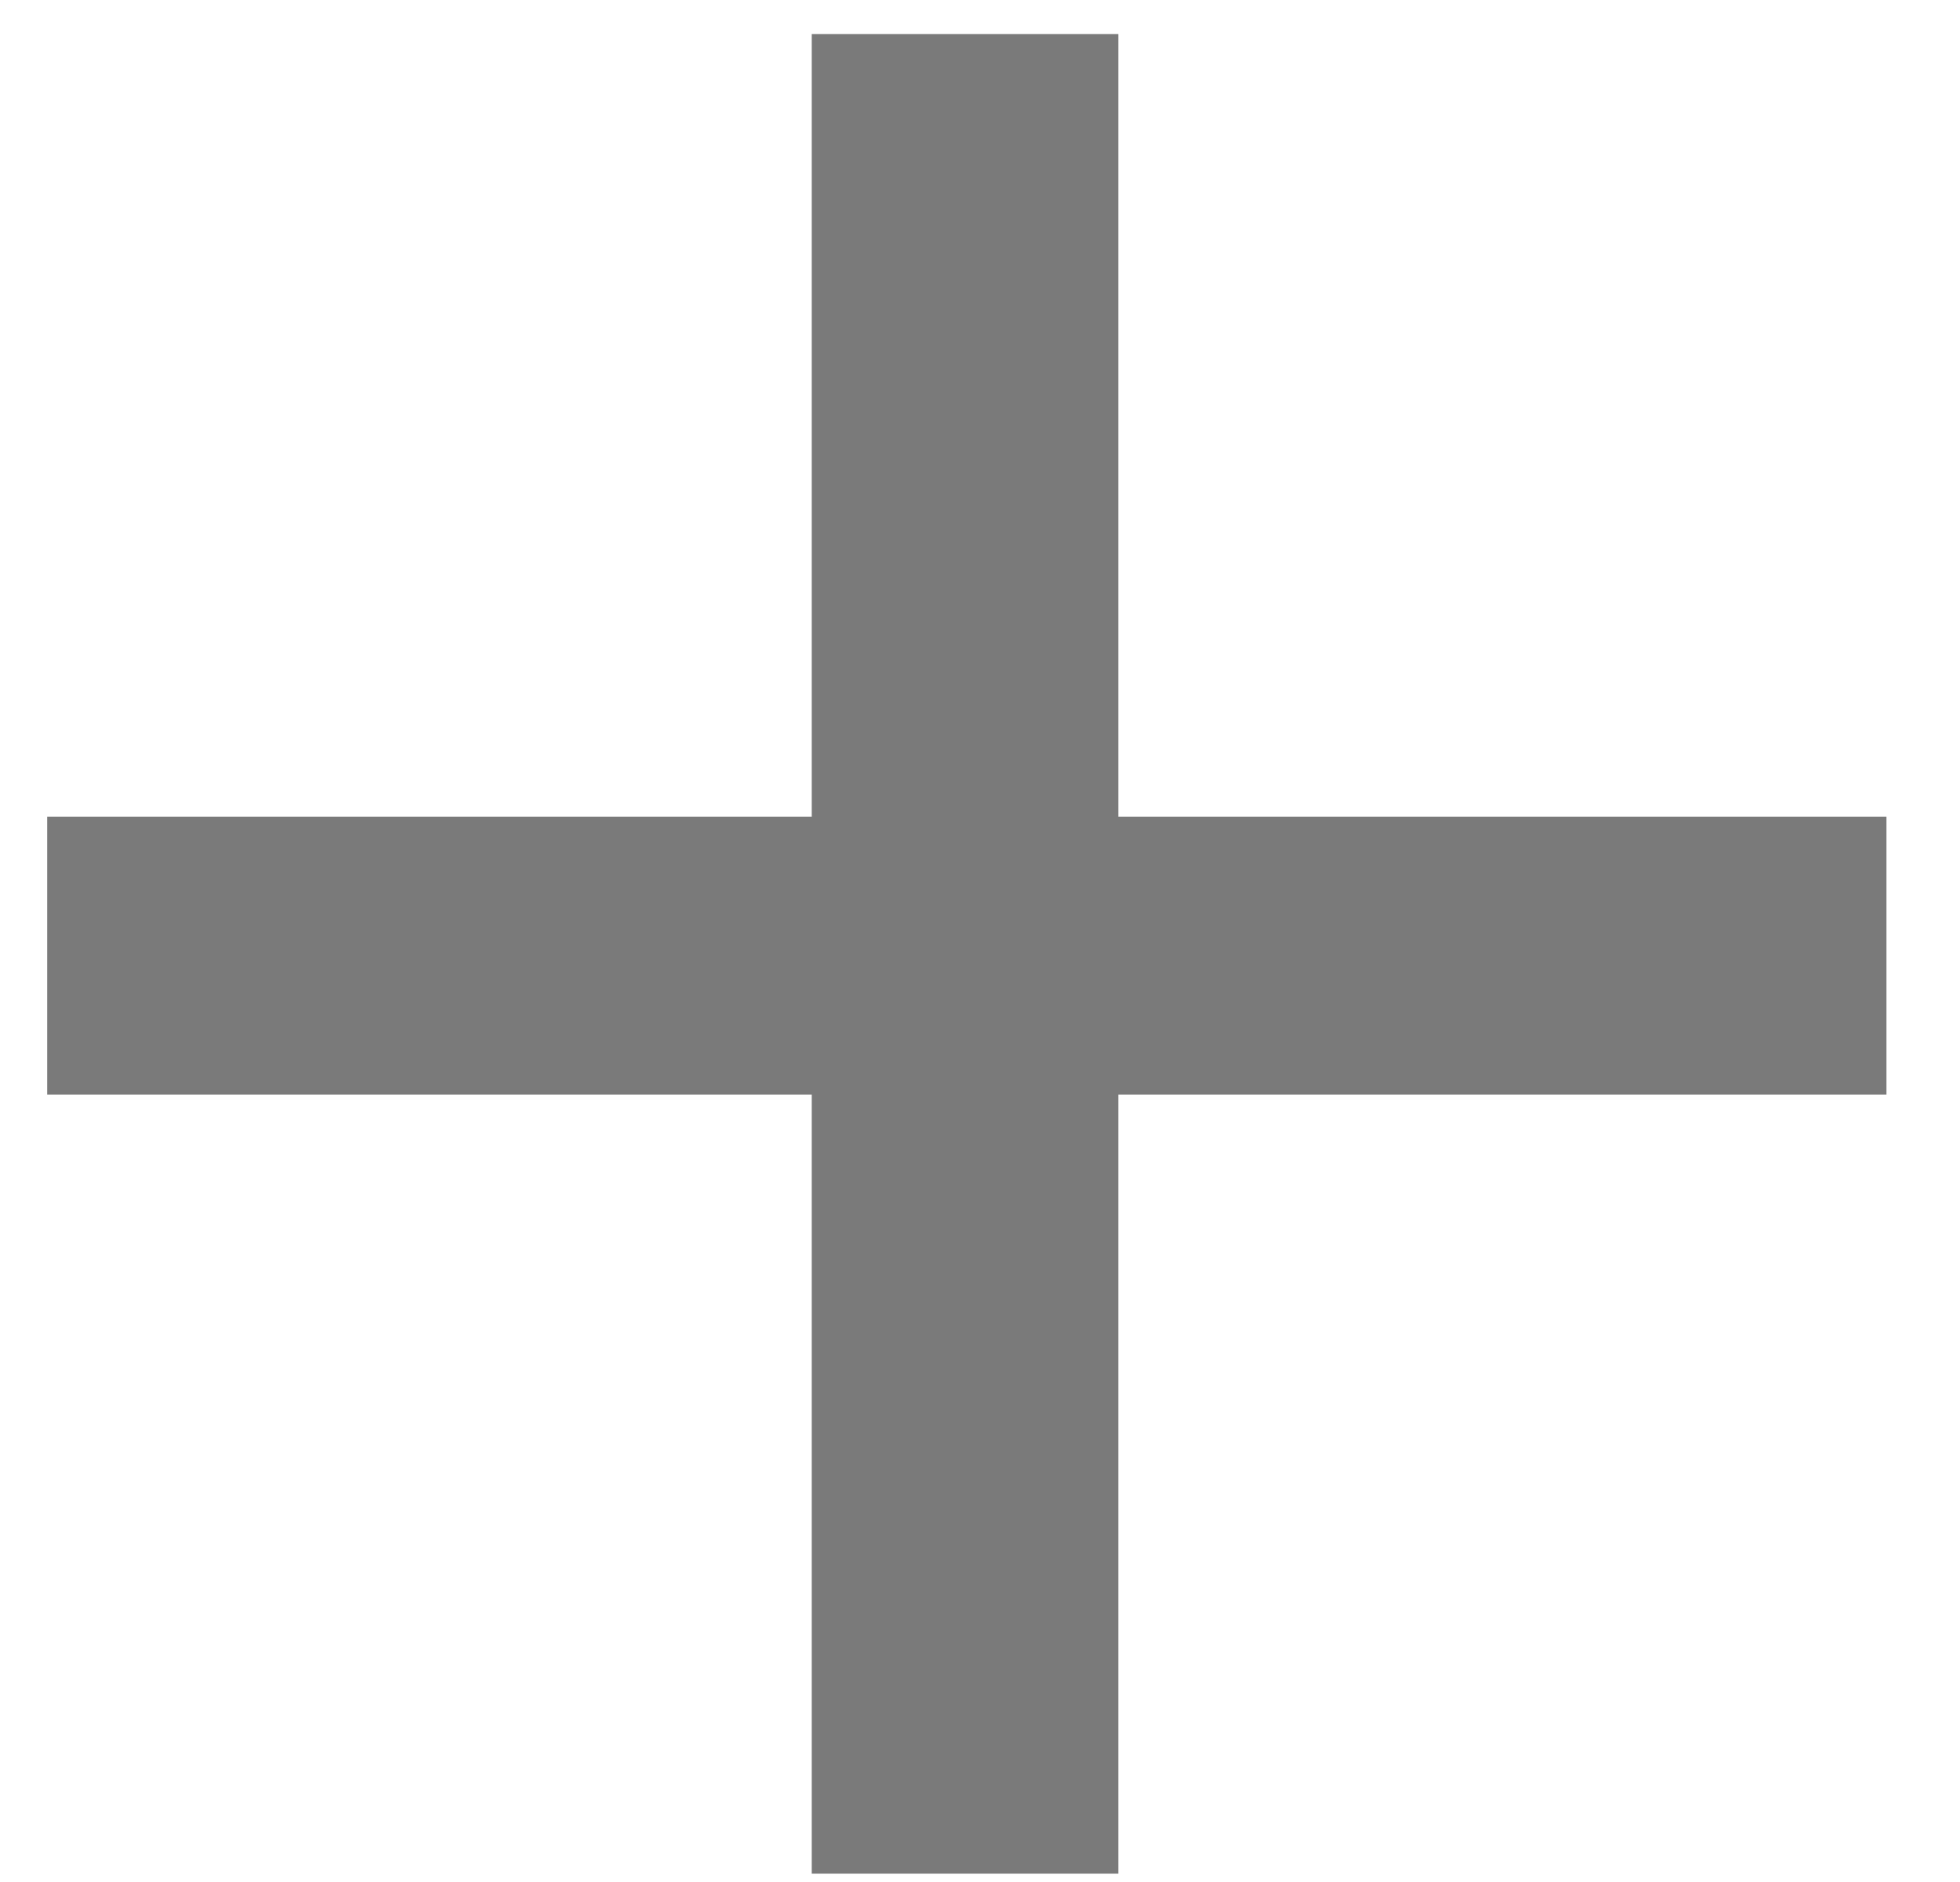<svg xmlns="http://www.w3.org/2000/svg" fill="none" viewBox="0 0 25 24" height="24" width="25">
<path fill="#7A7A7A" d="M10.354 0.434H14.264V10.416H24.062V13.958H14.264V23.894H10.354V13.958H0.602V10.416H10.354V0.434Z"></path>
</svg>
